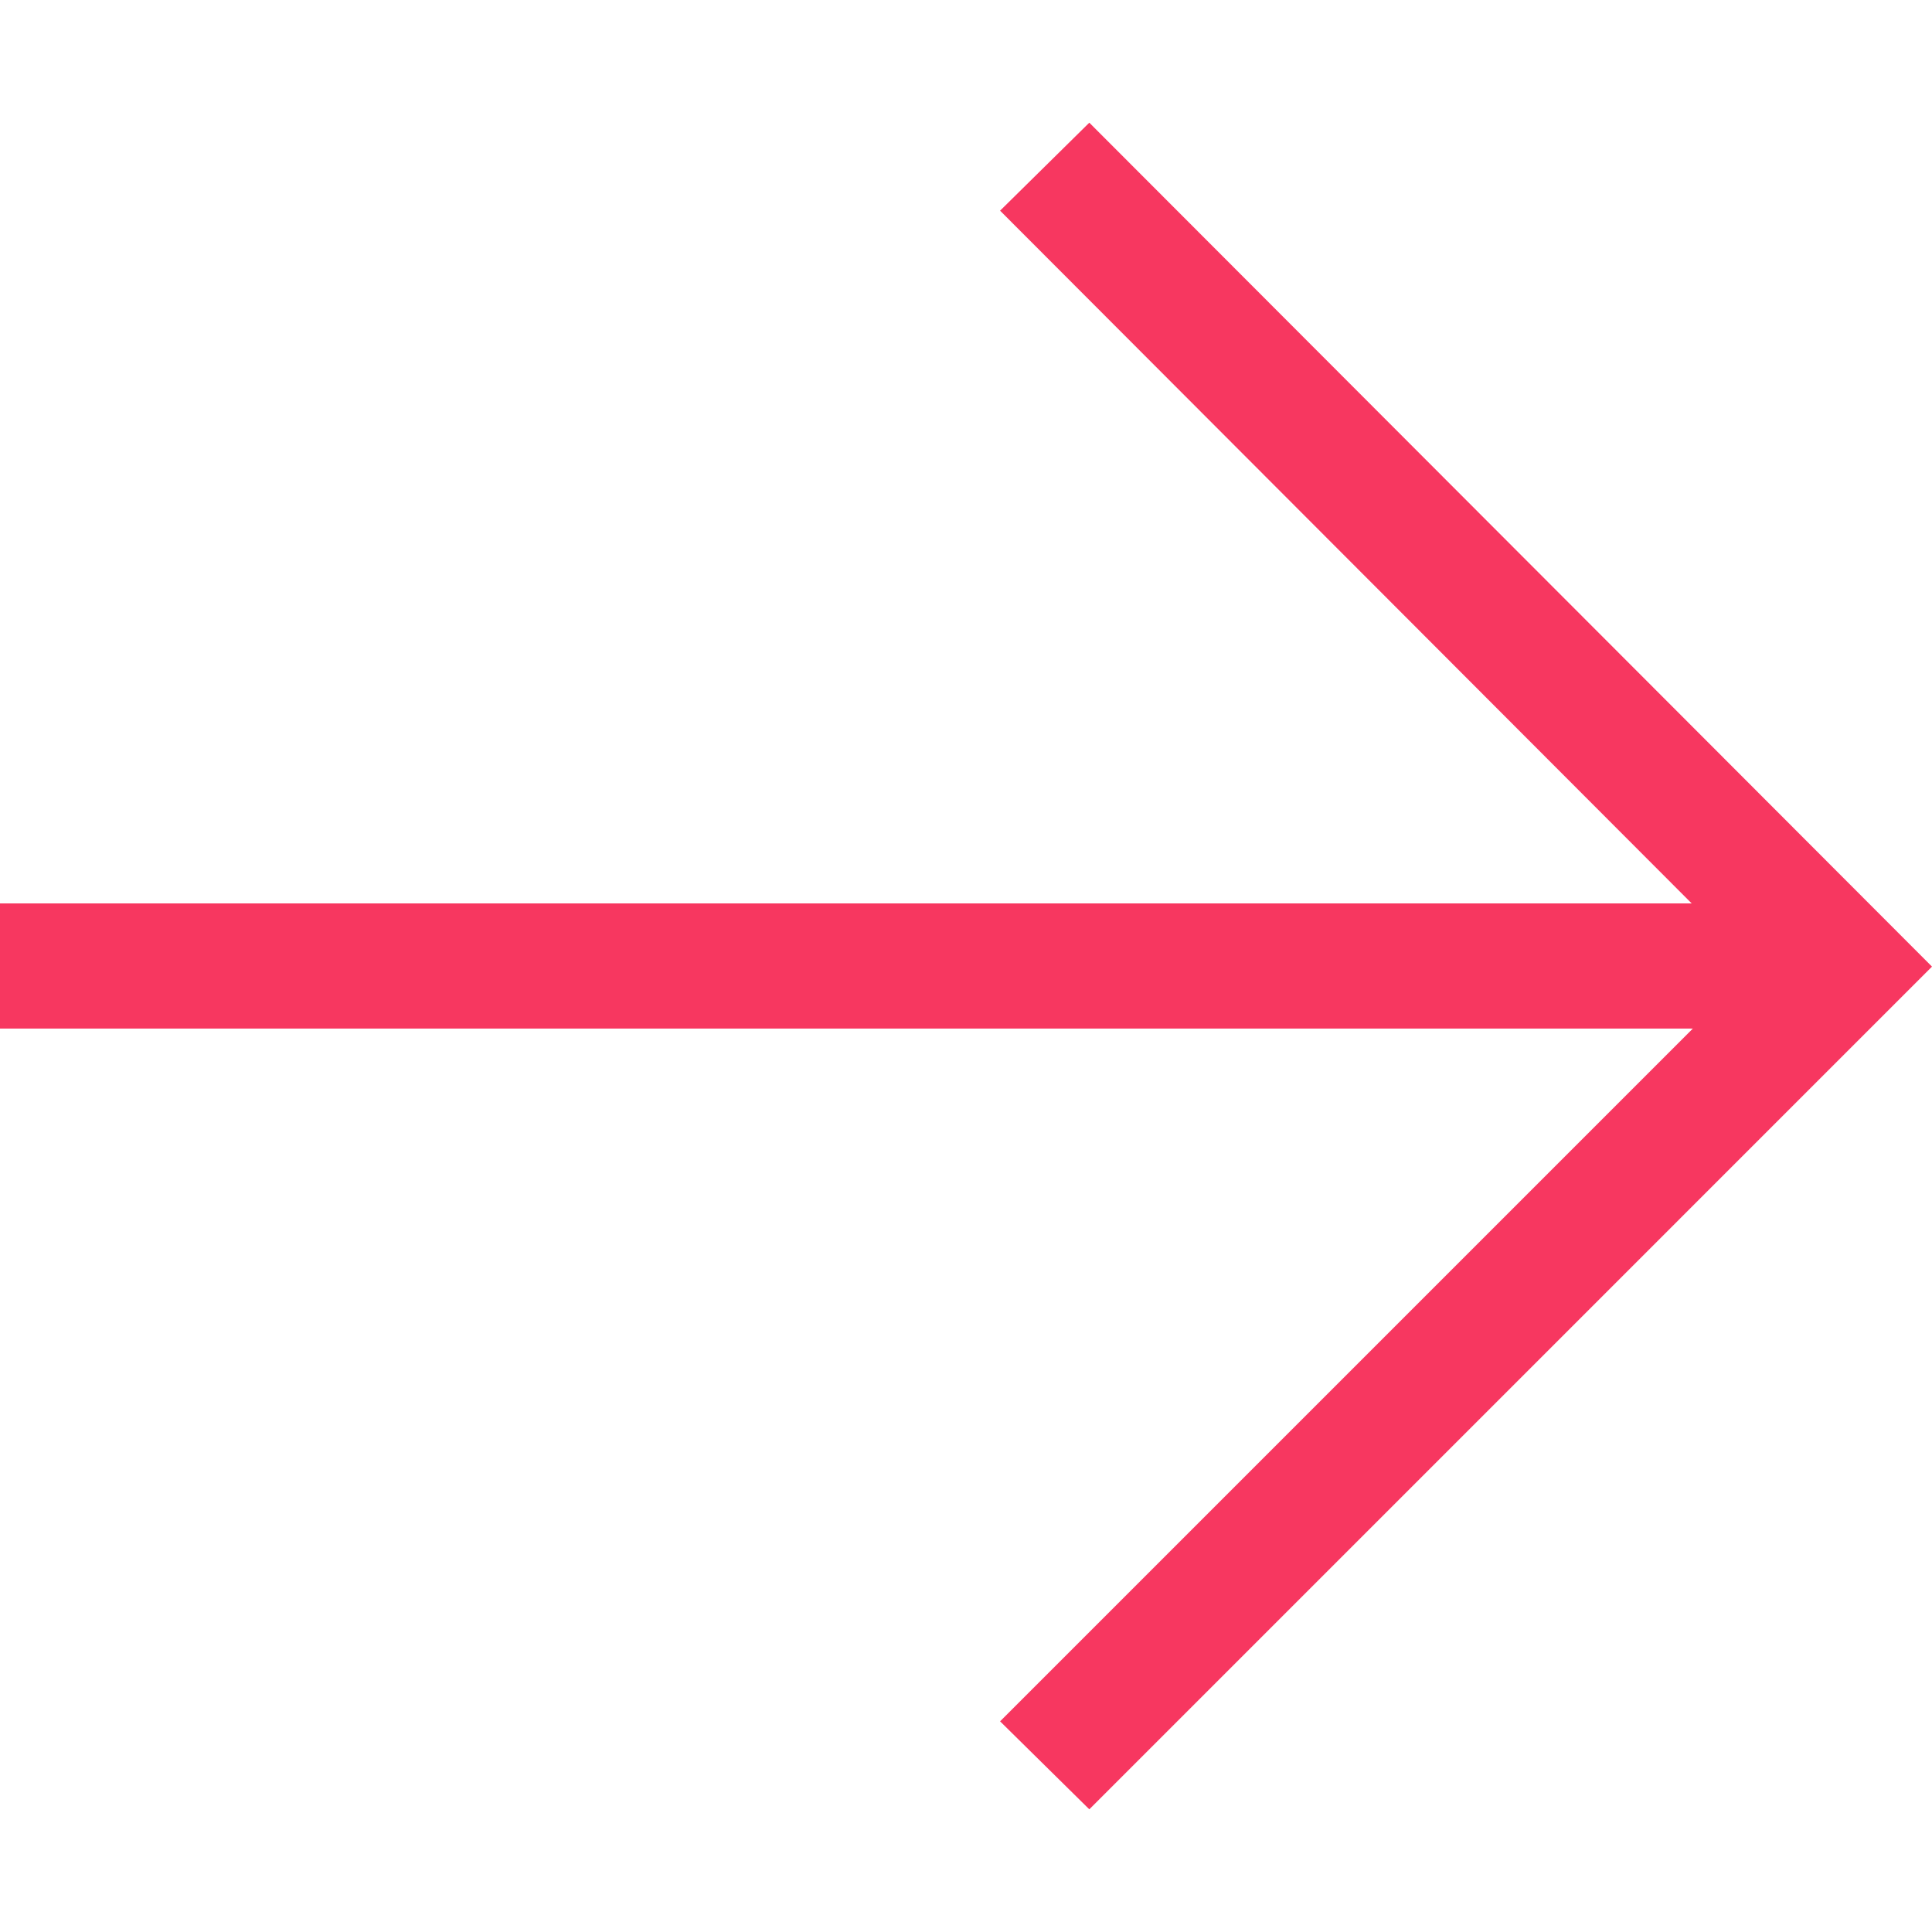 <?xml version="1.0" encoding="UTF-8"?>
<svg id="Layer_1" xmlns="http://www.w3.org/2000/svg" version="1.1" viewBox="0 0 155.9 155.9">
  <!-- Generator: Adobe Illustrator 30.0.0, SVG Export Plug-In . SVG Version: 2.1.1 Build 123)  -->
  <defs>
    <style>
      .st0 {
        fill: #f73760;
      }
    </style>
  </defs>
  <rect class="st0" x="0" y="72.9" width="148.7" height="10.1"/>
  <polygon class="st0" points="87.9 146 80.7 138.9 141.6 78 80.7 17 87.9 9.9 155.9 78 87.9 146"/>
</svg>